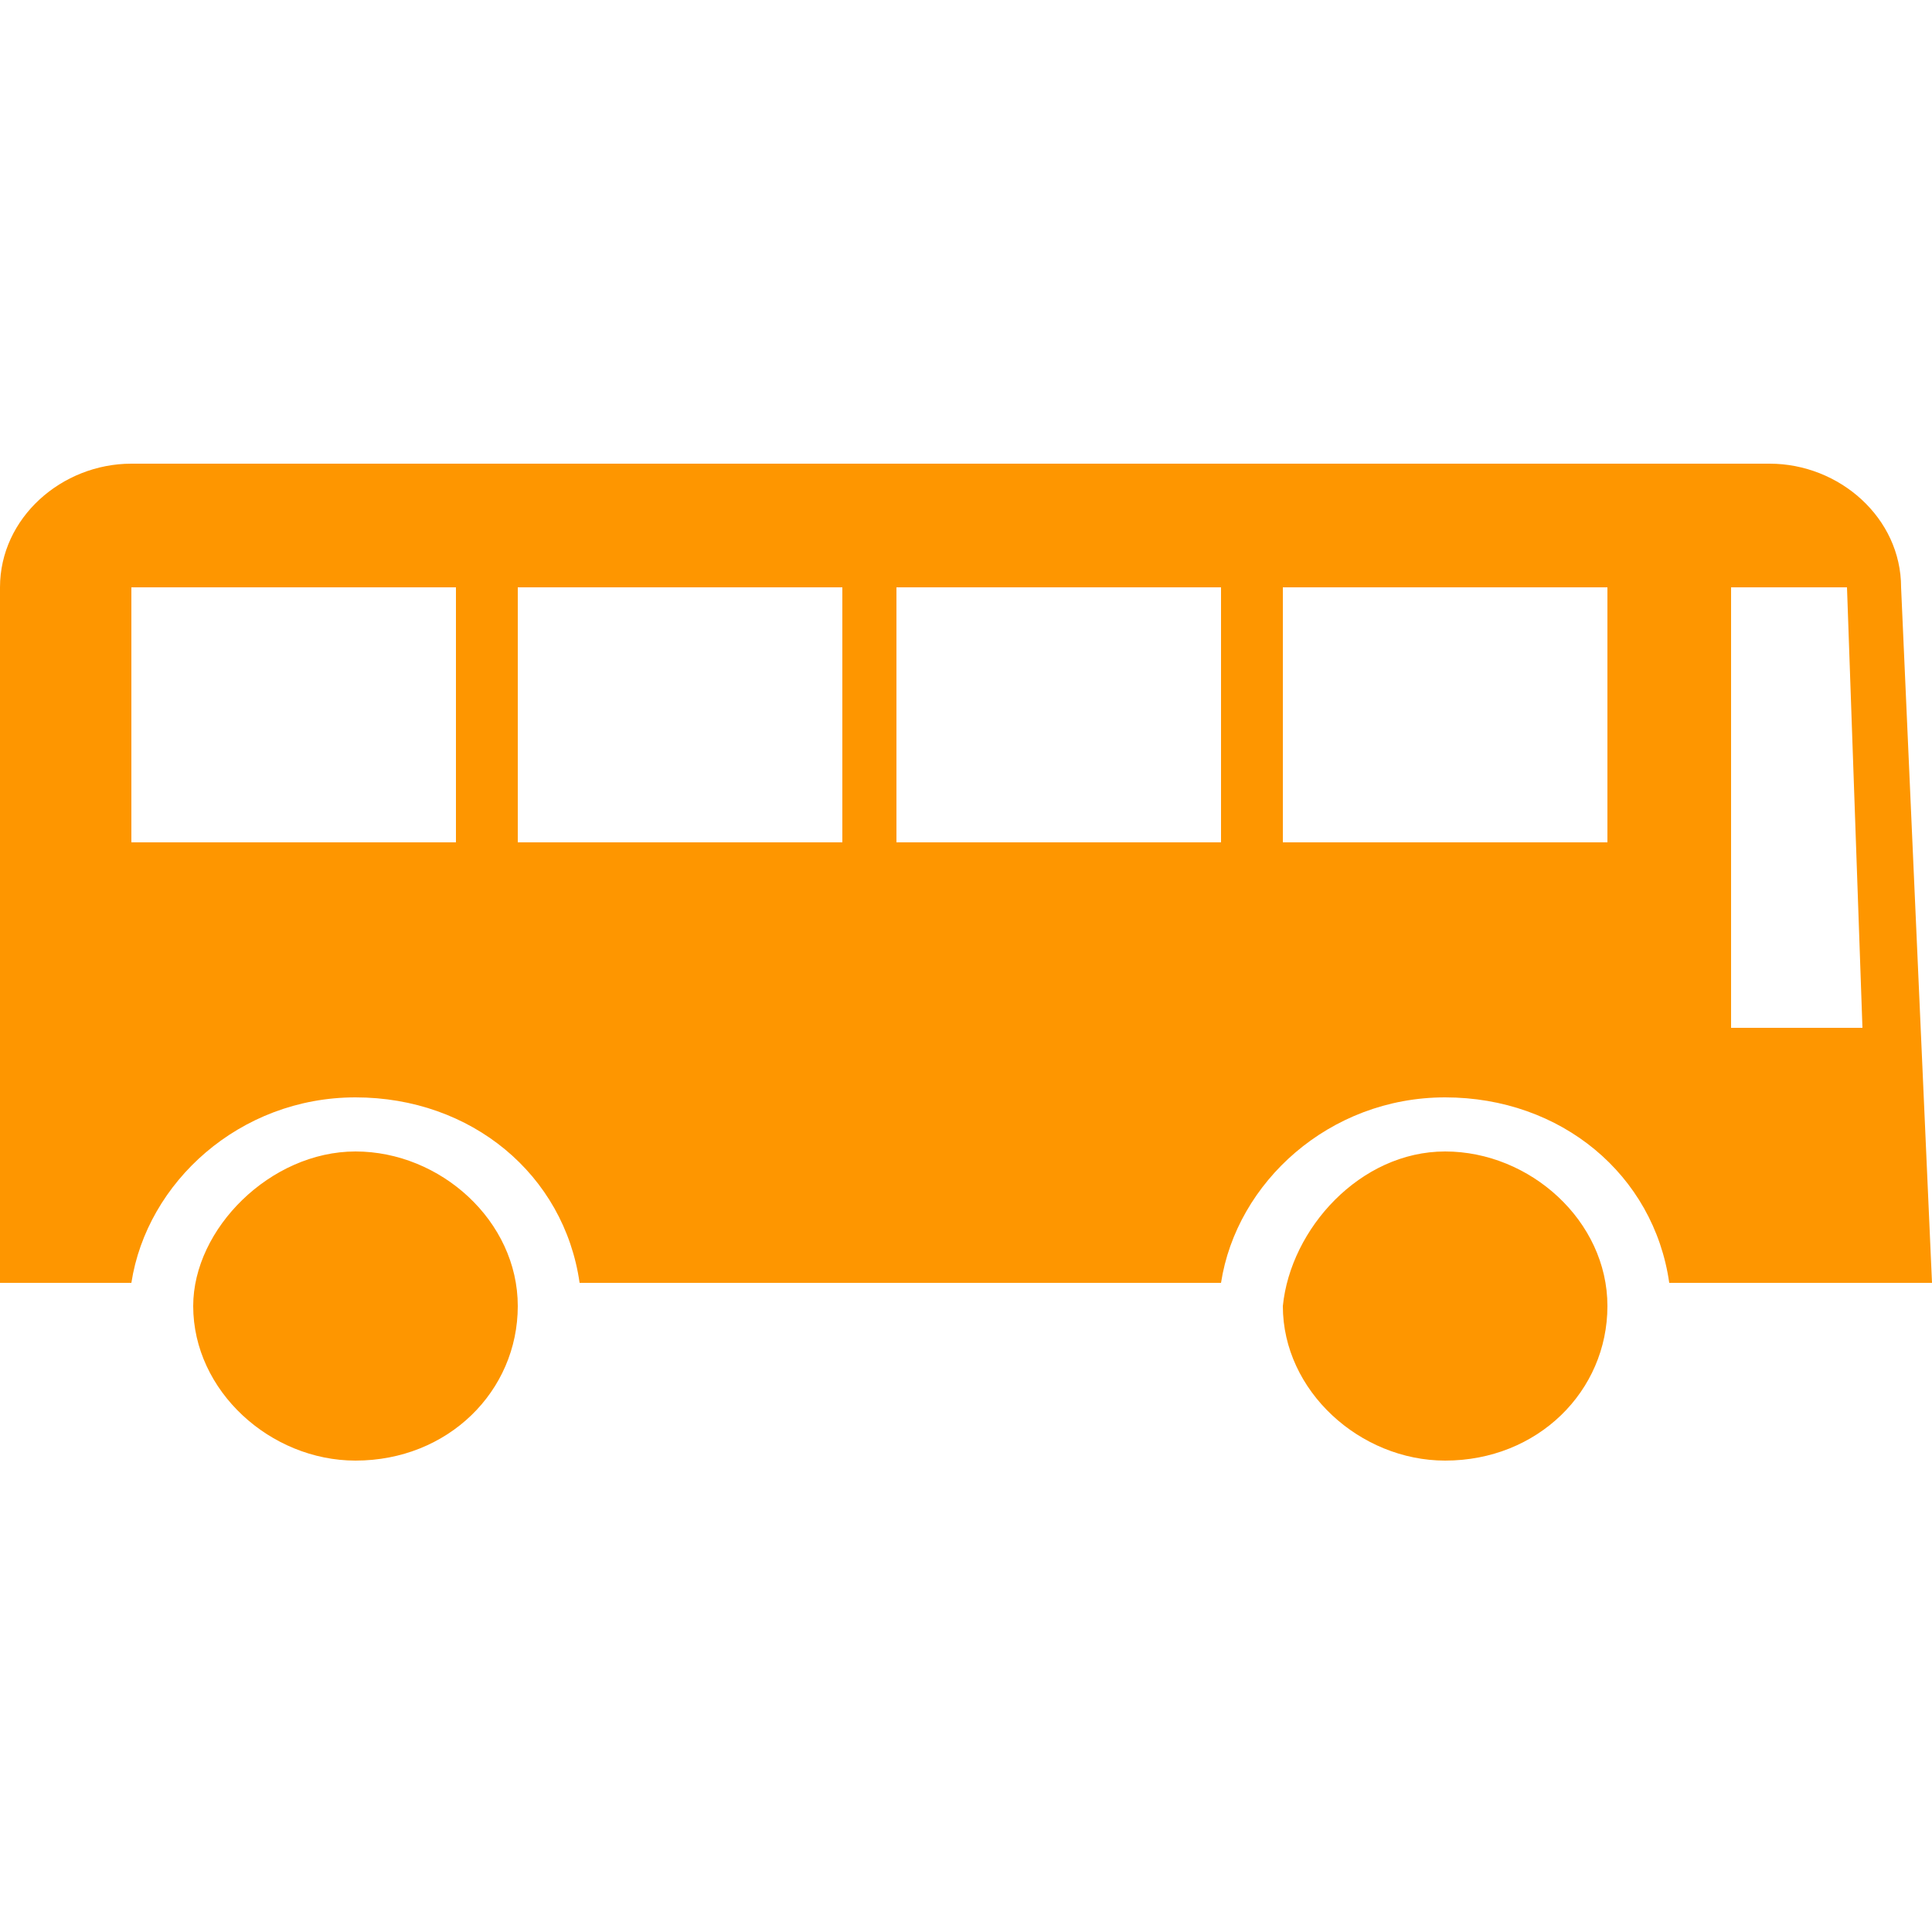 <?xml version="1.0" encoding="utf-8"?>
<!-- Generator: Adobe Illustrator 21.1.0, SVG Export Plug-In . SVG Version: 6.00 Build 0)  -->
<svg version="1.1" id="Vrstva_1" xmlns="http://www.w3.org/2000/svg" xmlns:xlink="http://www.w3.org/1999/xlink" x="0px" y="0px"
	 viewBox="0 0 25 25" style="enable-background:new 0 0 25 25;" xml:space="preserve">
<style type="text/css">
	.st0{fill:#fe9600;}
</style>
<path class="st0" d="M4.6,14.9c1.1,0,2.1,0.9,2.1,2c0,1.1-0.9,2-2.1,2c-1.1,0-2.1-0.9-2.1-2C2.5,15.9,3.5,14.9,4.6,14.9z M18.7,14.9
	c1.1,0,2.1,0.9,2.1,2c0,1.1-0.9,2-2.1,2c-1.1,0-2.1-0.9-2.1-2C16.7,15.9,17.6,14.9,18.7,14.9z M25,16.6h-3.4
	c-0.2-1.4-1.4-2.4-2.9-2.4c-1.5,0-2.7,1.1-2.9,2.4H7.5c-0.2-1.4-1.4-2.4-2.9-2.4c-1.5,0-2.7,1.1-2.9,2.4H0v-9C0,6.7,0.8,6,1.7,6
	h21.2c0.9,0,1.7,0.7,1.7,1.6L25,16.6z M23.9,7.6h-1.5v5.7h1.7L23.9,7.6z M20.8,10.9V7.6h-4.2v3.3H20.8z M15.8,7.6h-4.2v3.3h4.2V7.6z
	 M10.8,7.6H6.7v3.3h4.2V7.6z M5.8,7.6H1.7v3.3h4.2V7.6z"/>
</svg>
